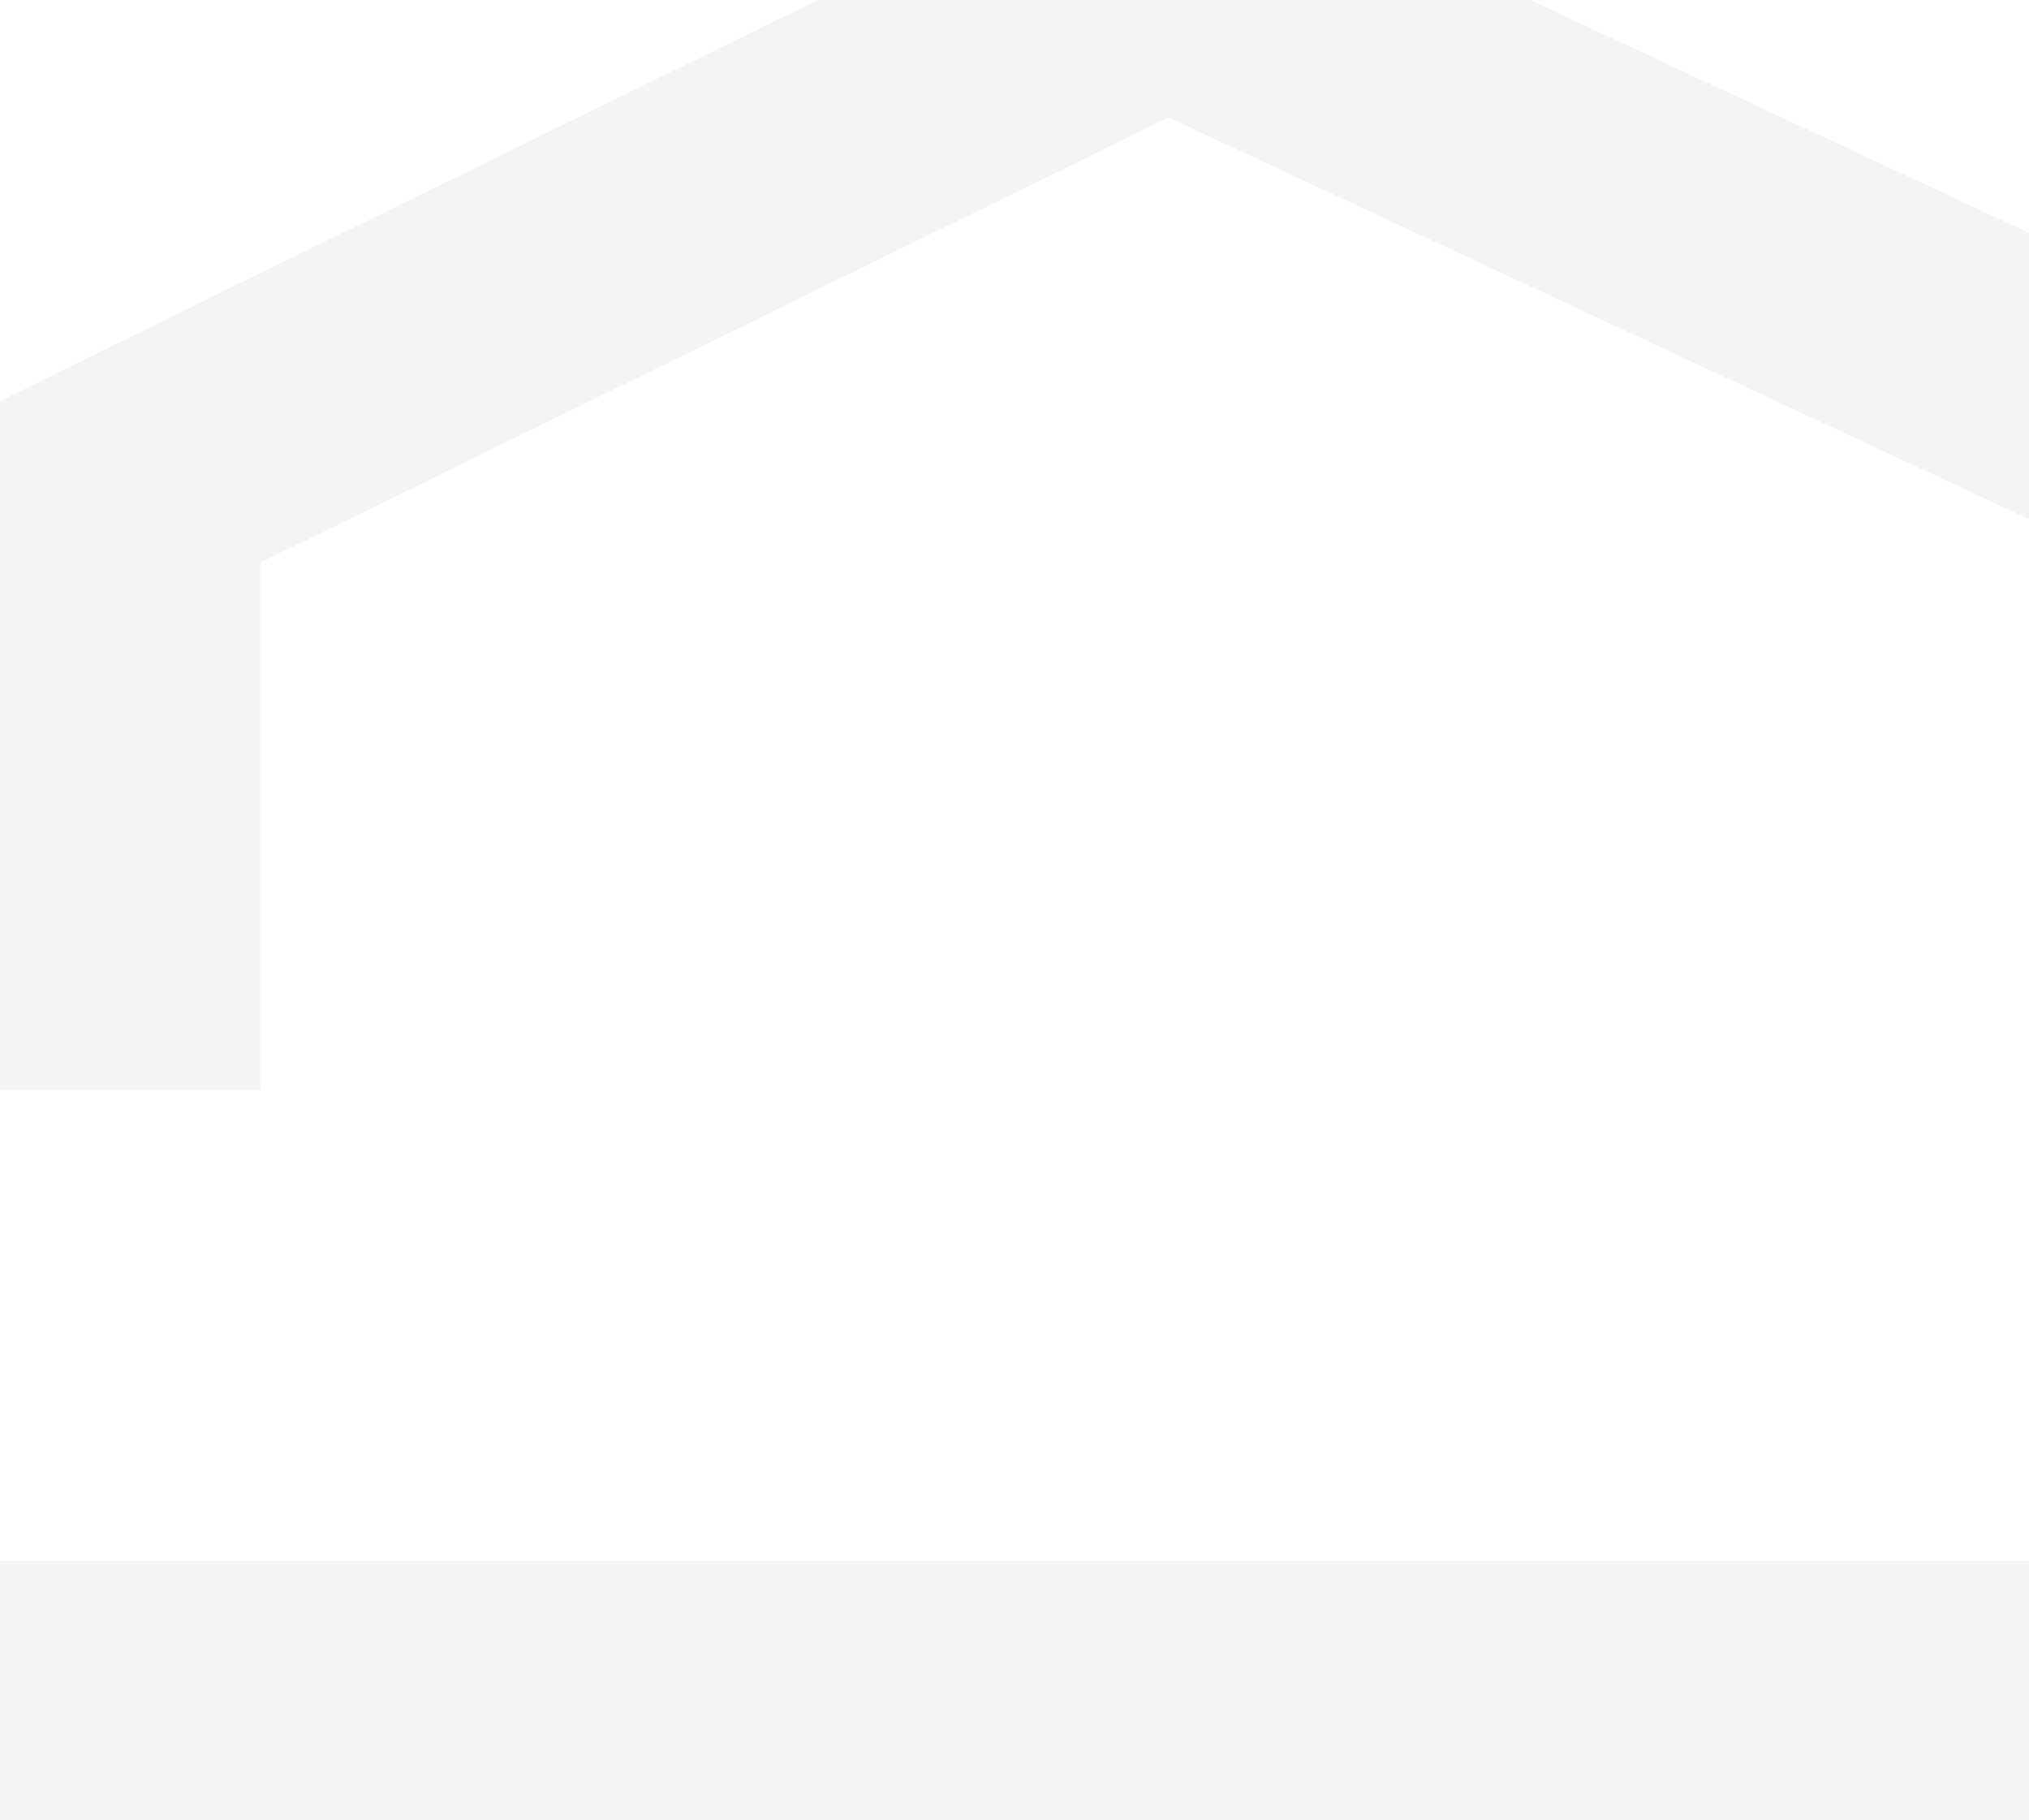 <svg width="155" height="139" viewBox="0 0 155 139" fill="none" xmlns="http://www.w3.org/2000/svg">
<g clip-path="url(#clip0_2730_3832)">
<path d="M89.036 -13L80.447 -8.814L11.101 25.171L0 30.63V42.959V83.223H19.918V42.959L89.264 8.974L162.082 42.959V83.223H182V42.959V30.357L170.534 25.034L97.715 -8.951L89.036 -13Z" fill="#1C1C1C" fill-opacity="0.05"/>
<path d="M182 119.21H162.082H19.918H0V139H182V119.21Z" fill="#1C1C1C" fill-opacity="0.05"/>
</g>
<defs>
<clipPath id="clip0_2730_3832">
<rect width="182" height="152" fill="white" transform="translate(0 -13)"/>
</clipPath>
</defs>
</svg>
